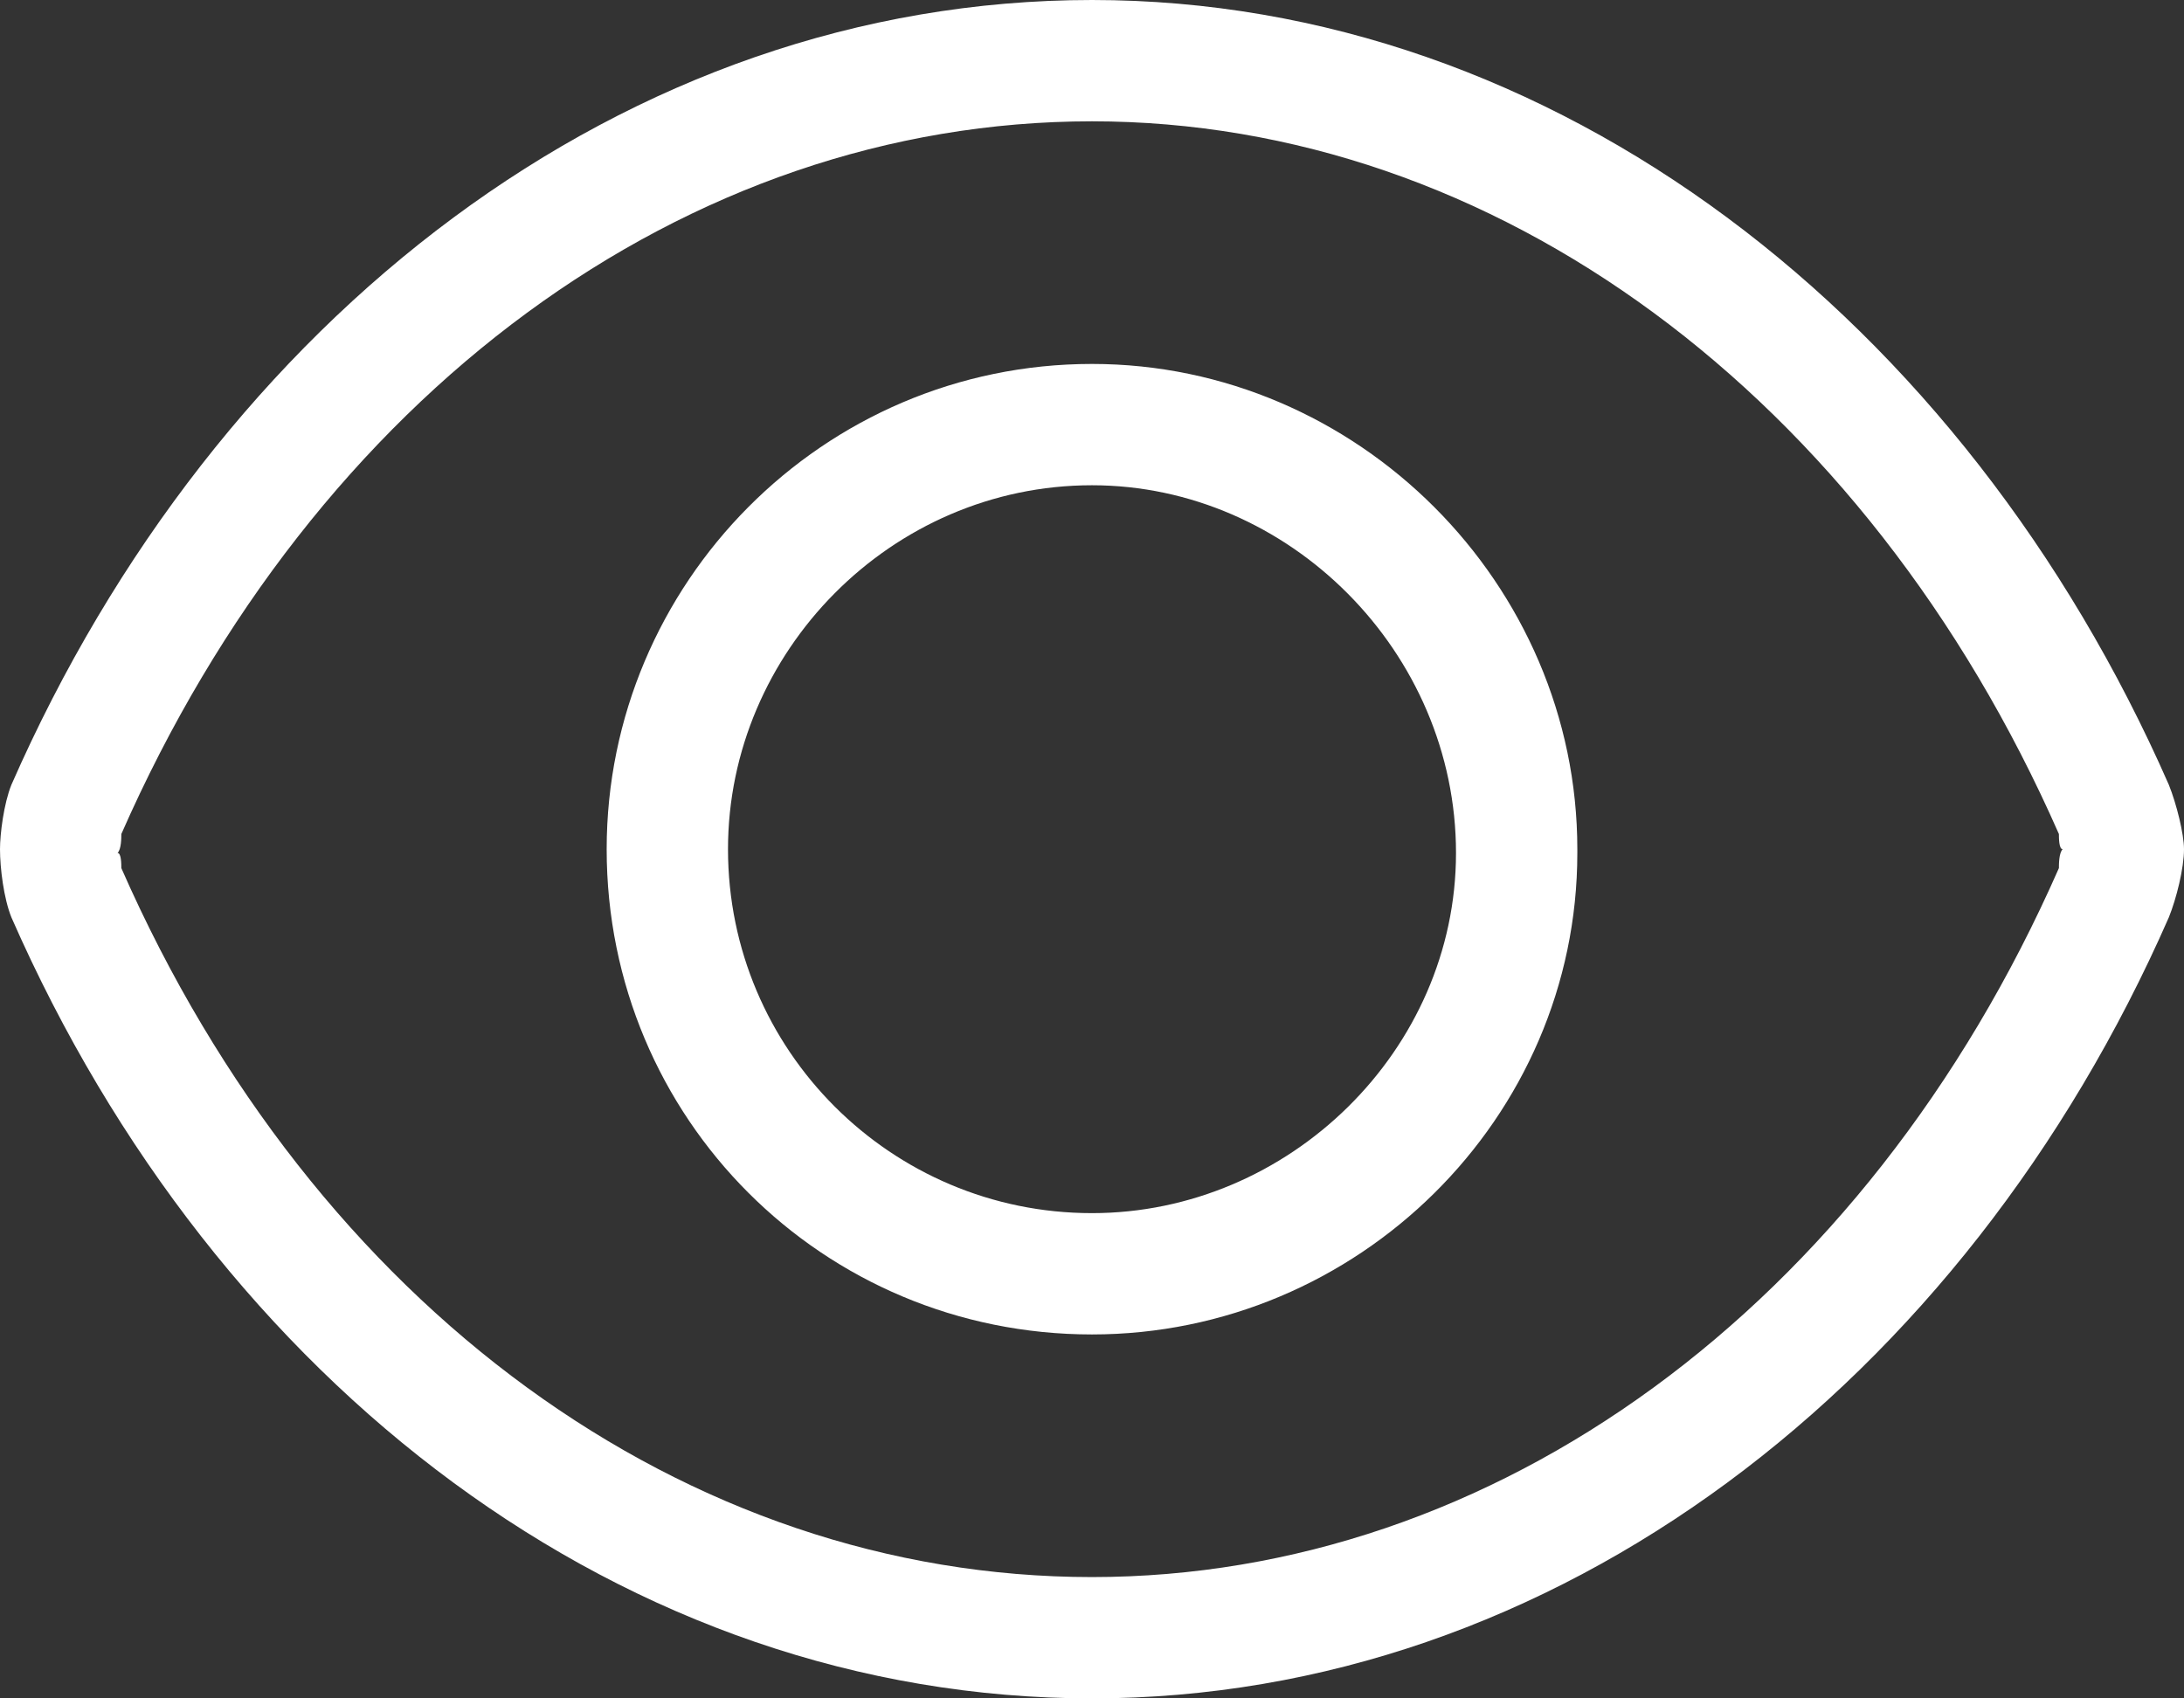 <svg width="18" height="14" viewBox="0 0 18 14" fill="none" xmlns="http://www.w3.org/2000/svg">
<rect x="0" y="0" width="18" height="14" fill="#333333" stroke="none"/>
<path d="M9 3C11.188 3 13 4.812 13 7V7.031C13 9.219 11.188 11 9 11C6.781 11 5 9.219 5 7C5 4.812 6.781 3 9 3ZM9 10C10.625 10 12 8.656 12 7.031C12 5.375 10.625 4 9 4C7.344 4 6 5.375 6 7C6 8.656 7.344 10 9 10ZM17.875 6.469C17.938 6.625 18 6.875 18 7C18 7.156 17.938 7.406 17.875 7.562C16.188 11.406 12.812 14 9 14C5.156 14 1.781 11.406 0.094 7.562C0.031 7.406 0 7.156 0 7C0 6.875 0.031 6.625 0.094 6.469C1.781 2.625 5.156 0 9 0C12.812 0 16.188 2.625 17.875 6.469ZM16.969 7.156C16.969 7.125 16.969 7.031 17 7C16.969 7 16.969 6.906 16.969 6.875C15.375 3.25 12.312 1 9 1C5.656 1 2.594 3.25 1 6.875C1 6.906 1 7 0.969 7.031C1 7.031 1 7.125 1 7.156C2.594 10.781 5.656 13 9 13C12.312 13 15.375 10.781 16.969 7.156Z" fill="white"/>
</svg>
